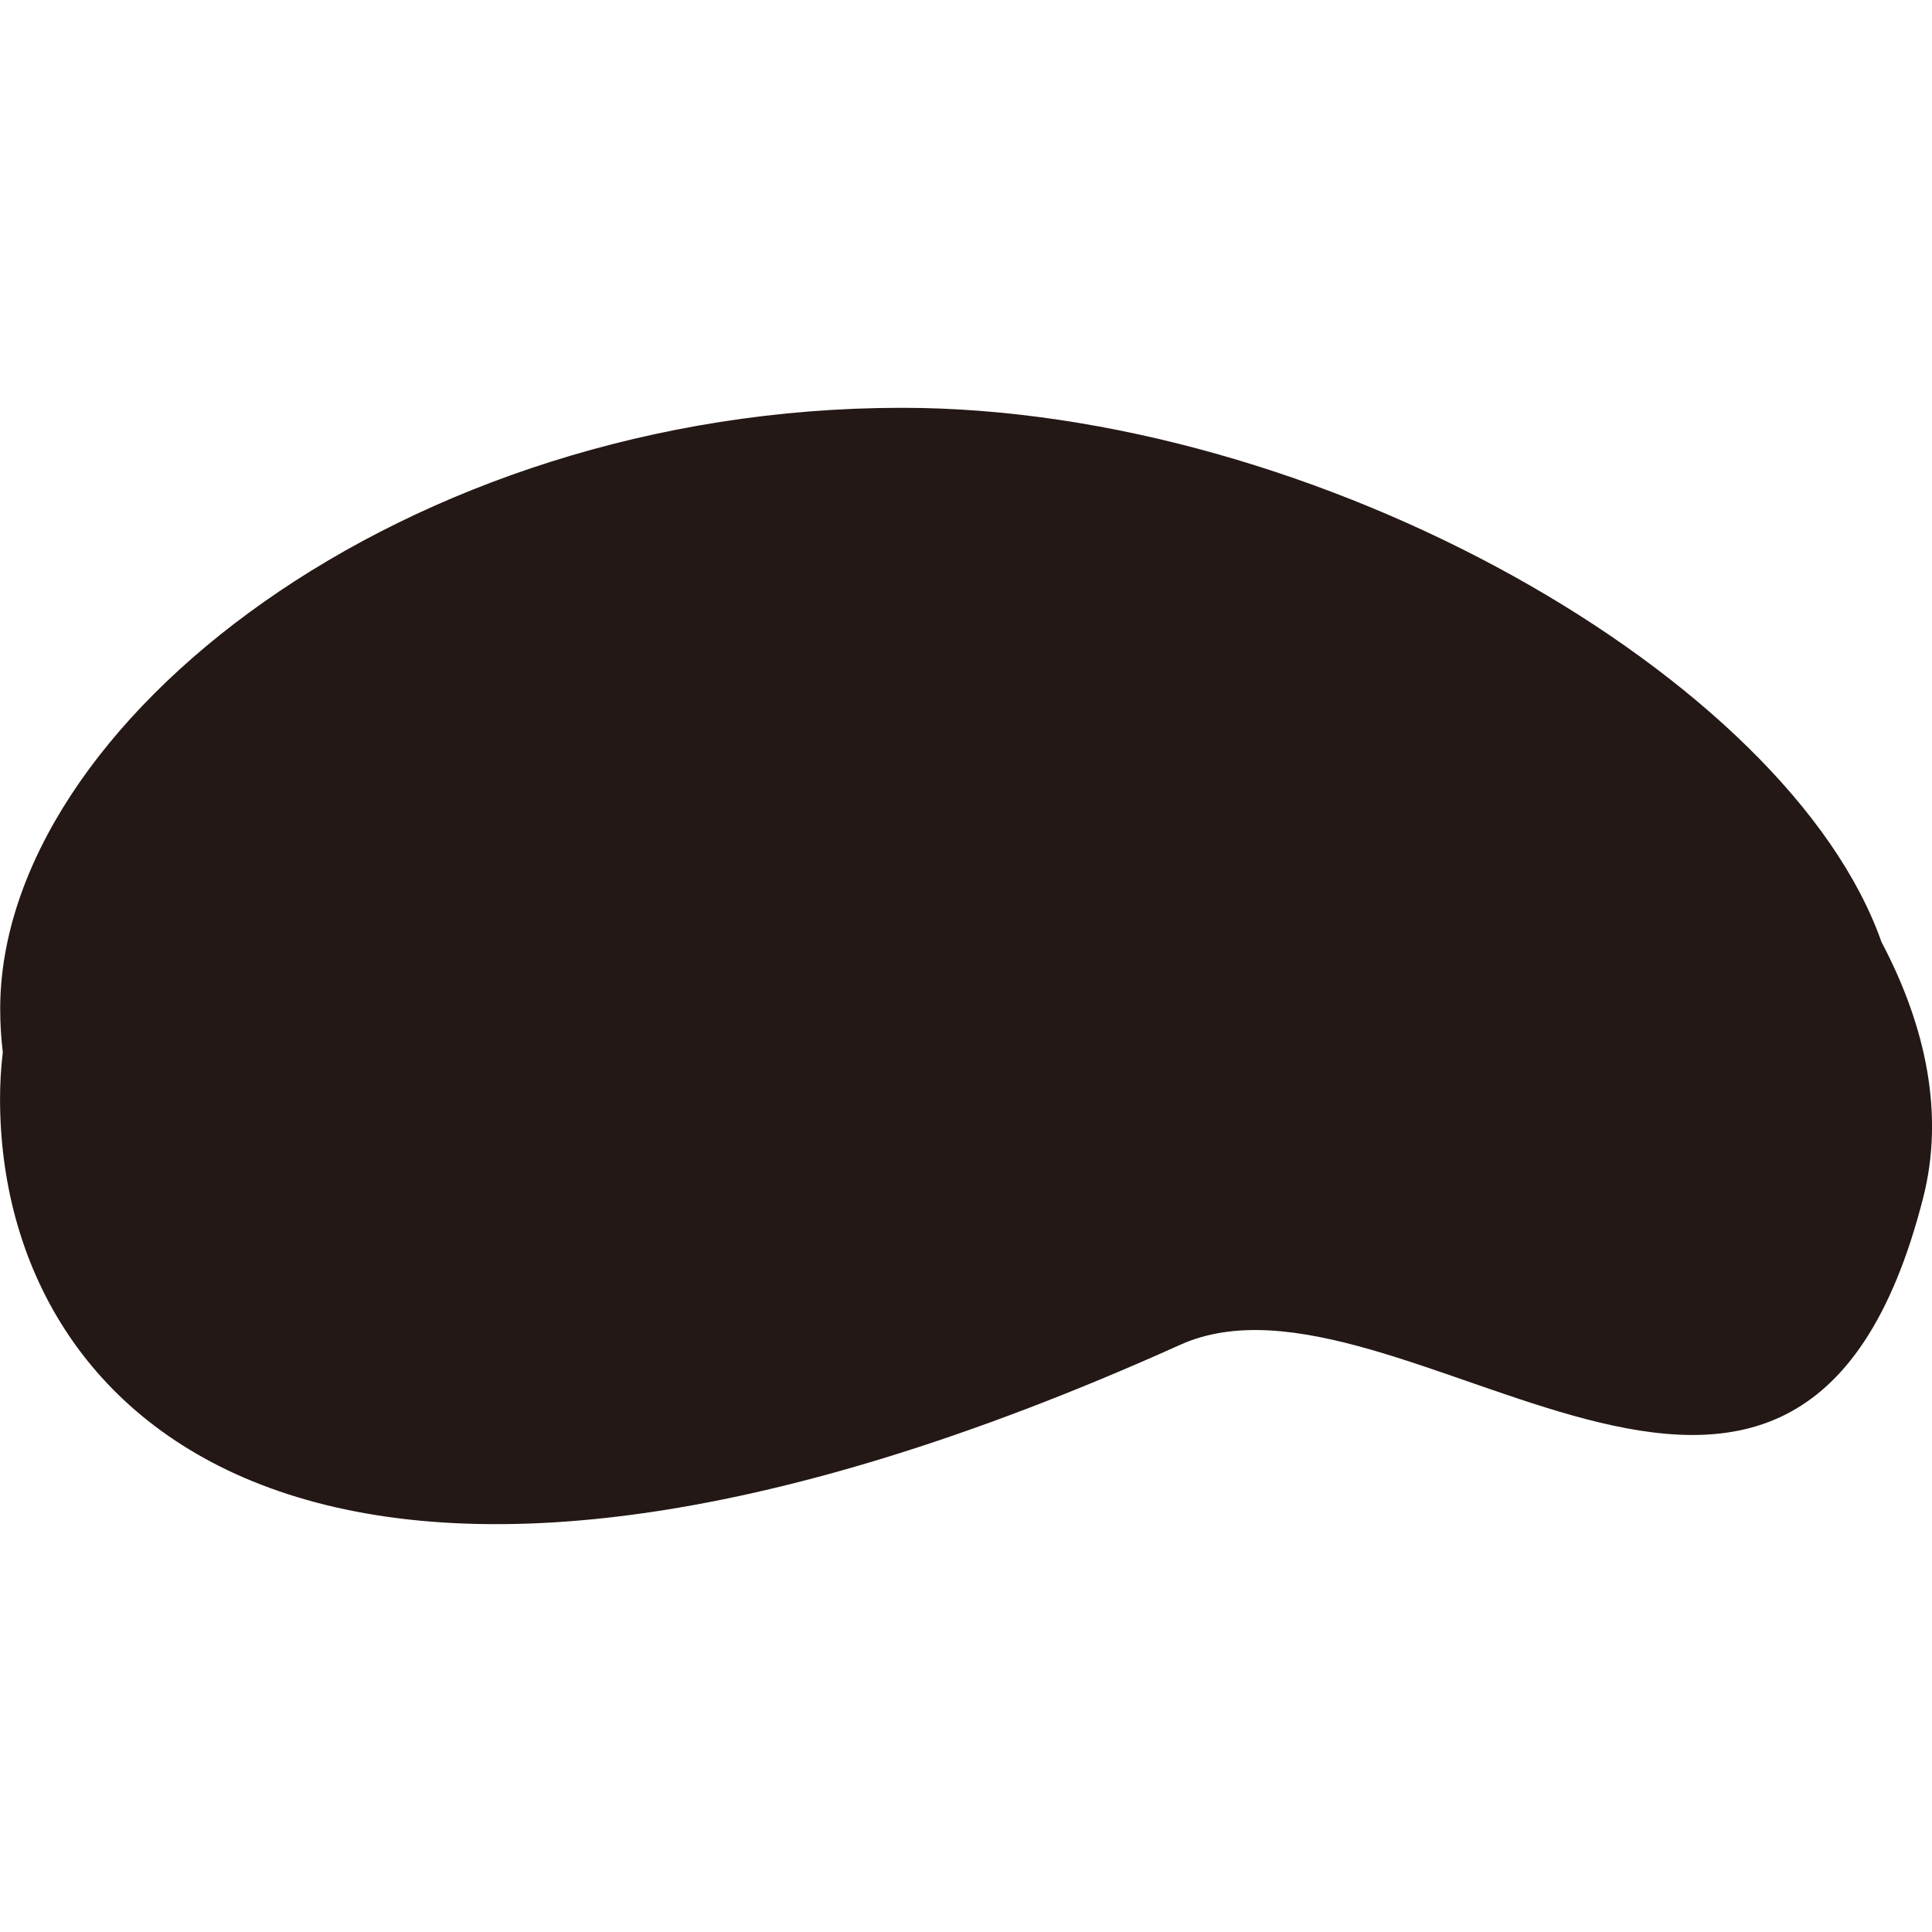 <?xml version="1.0" encoding="UTF-8"?>
<svg id="_レイヤー_1" data-name="レイヤー_1" xmlns="http://www.w3.org/2000/svg" width="500" height="500" viewBox="0 0 500 500">
  <defs>
    <style>
      .cls-1 {
        fill: #231815;
      }
    </style>
  </defs>
  <path class="cls-1" d="M486.95,243.85c-24.02-68.39-145.78-138.31-253.54-138.31C104.52,105.54.05,187.47.05,261.11c0,3.75.23,7.49.67,11.2-.47,4.04-.71,8.06-.71,12.06,0,84.37,84.61,163.06,305.43,63.66,56.56-25.46,159.86,89.61,192.31-38.19,5.38-21.18.91-43.81-10.79-65.99Z"/>
</svg>